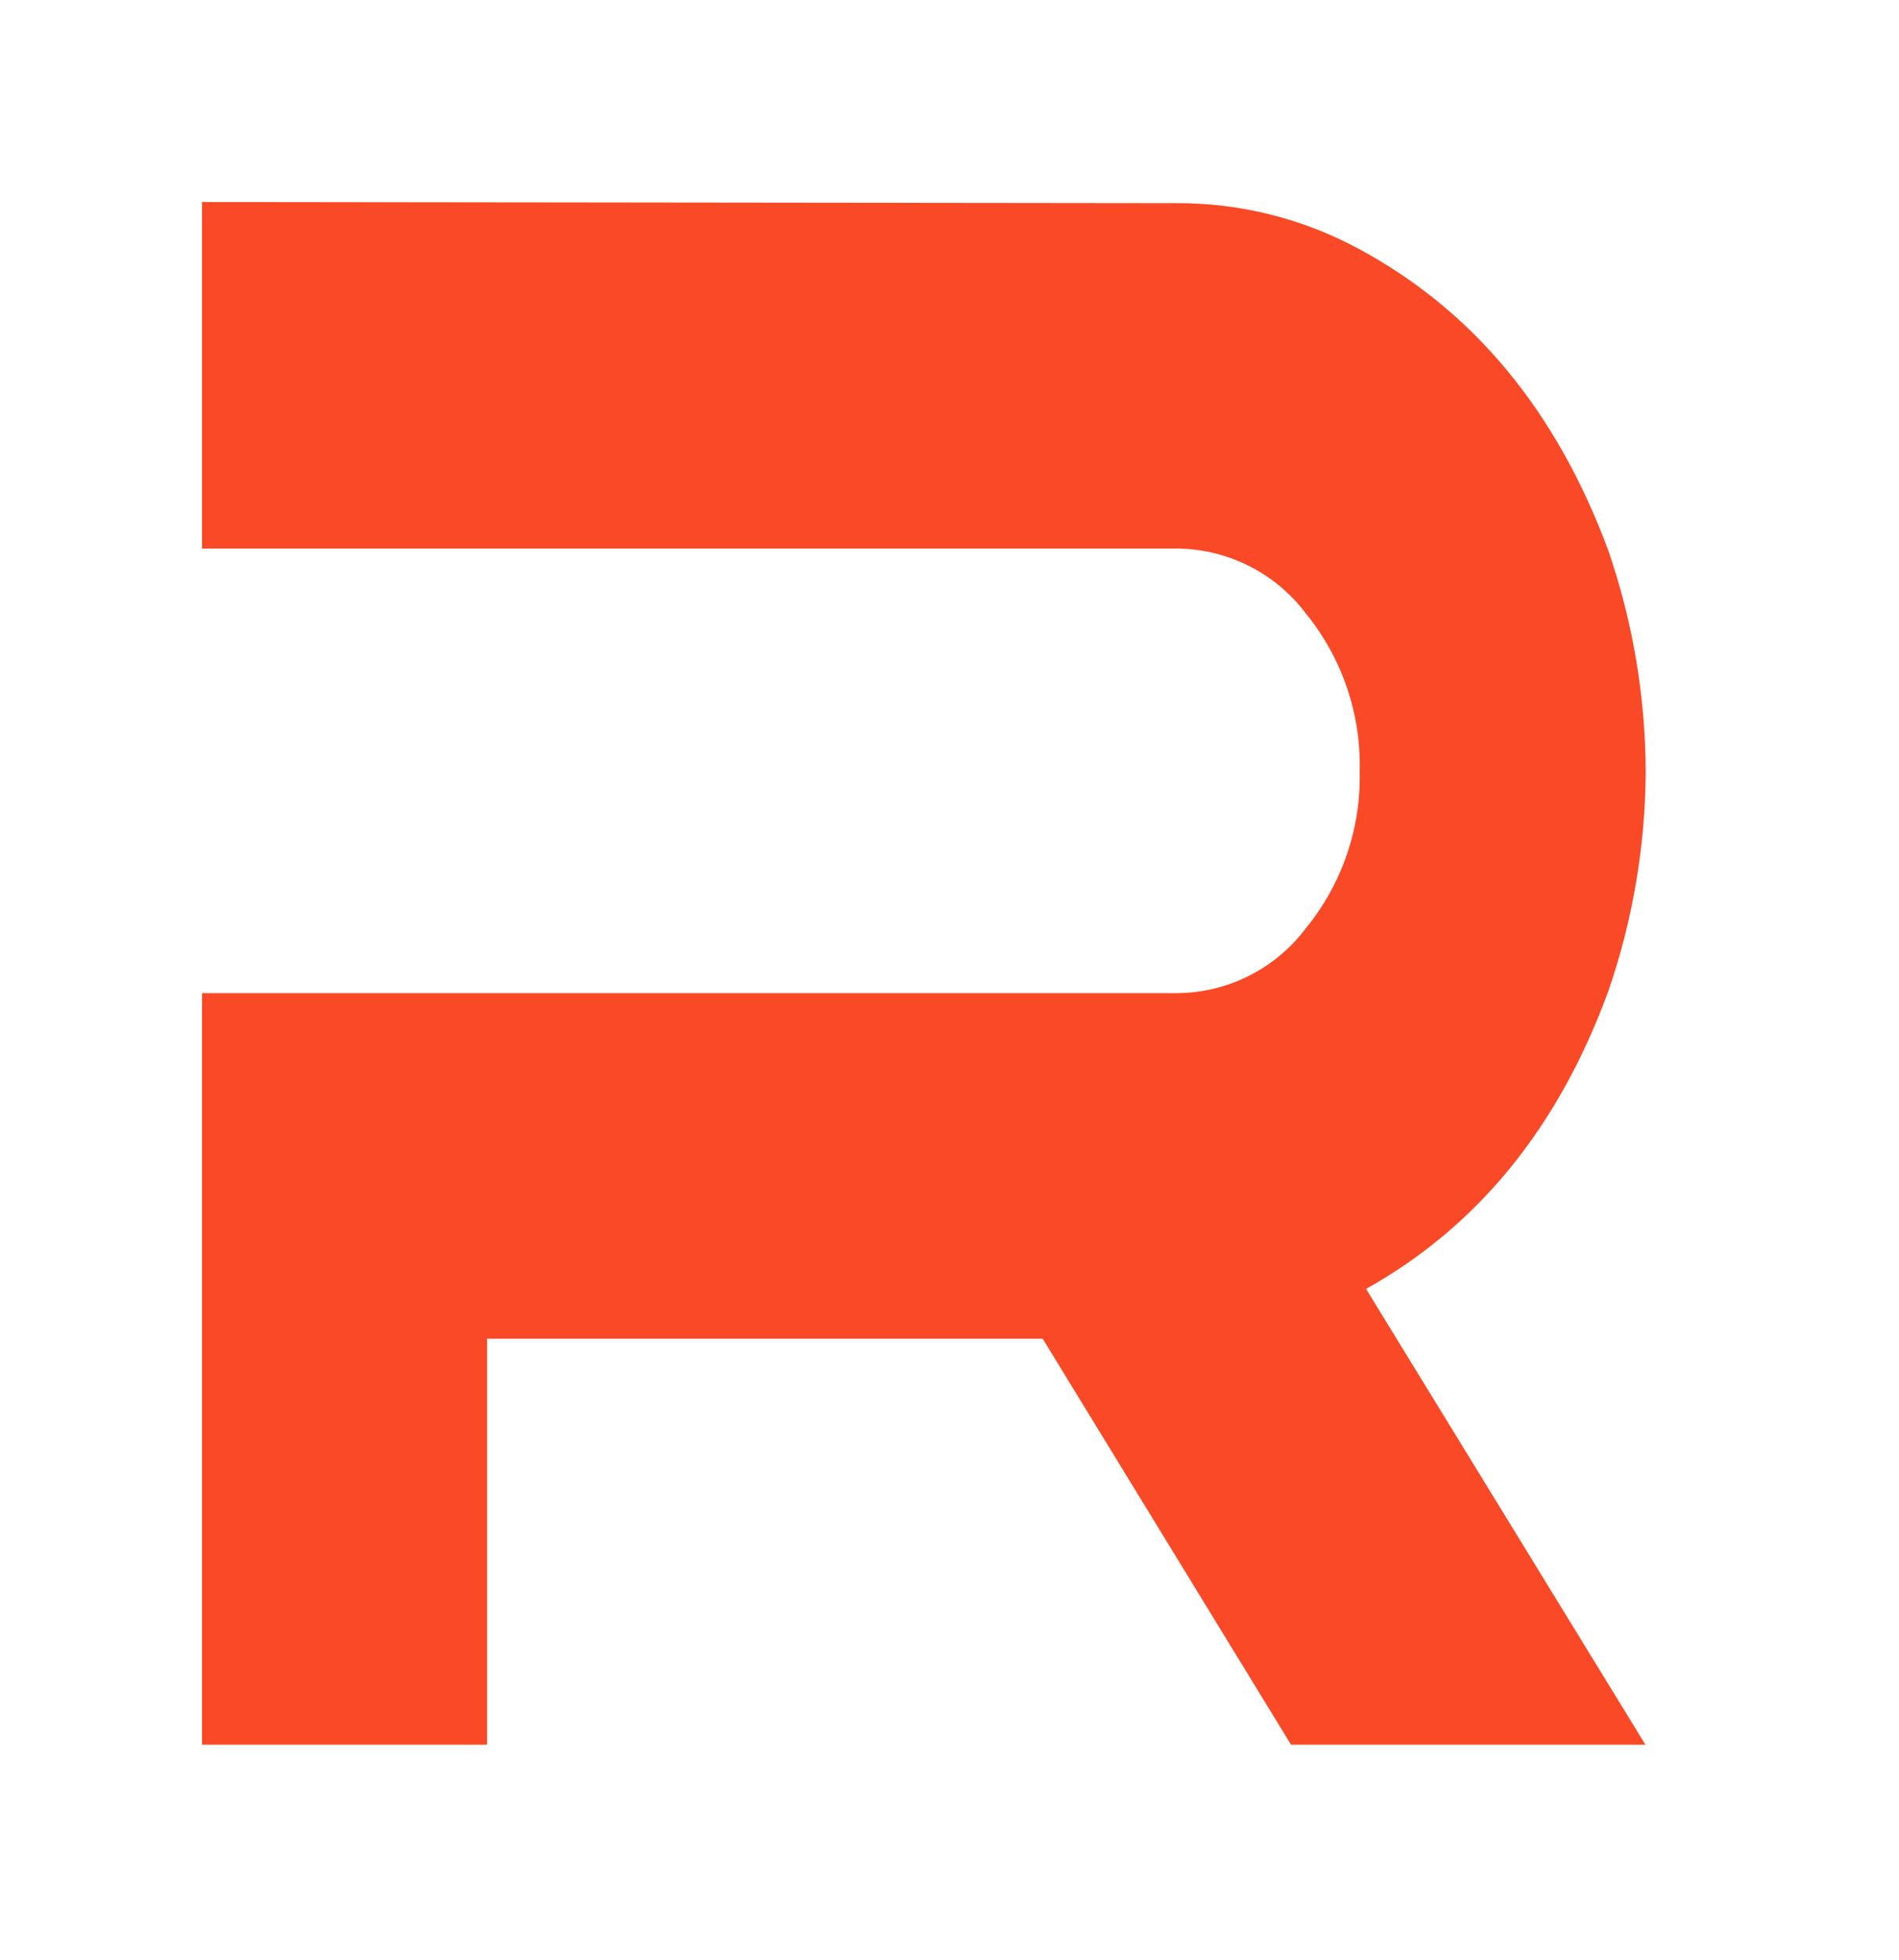 <?xml version="1.0" encoding="UTF-8"?> <svg xmlns="http://www.w3.org/2000/svg" width="94" height="97" viewBox="0 0 94 97" fill="none"><g clip-path="url(#clip0_458_10)"><path d="M67.62 63.793L81.462 86.375H63.919L51.613 66.258H24.11V86.375H10V49.156H58.242C59.486 49.15 60.711 48.856 61.821 48.298C62.932 47.739 63.898 46.931 64.644 45.936C66.428 43.751 67.373 41 67.305 38.18C67.379 35.342 66.435 32.572 64.644 30.369C63.897 29.376 62.93 28.568 61.82 28.01C60.71 27.451 59.485 27.157 58.242 27.149H10V10L58.242 10.055C61.371 10.043 64.454 10.812 67.21 12.291C72.922 15.351 77.055 20.338 79.612 27.251C80.821 30.766 81.446 34.455 81.462 38.172C81.445 41.876 80.819 45.552 79.612 49.054C77.15 55.788 73.153 60.702 67.62 63.793Z" fill="#F94927"></path></g><defs><clipPath id="clip0_458_10"><rect width="73.328" height="76.352" fill="white" transform="translate(10 10)"></rect></clipPath></defs></svg> 